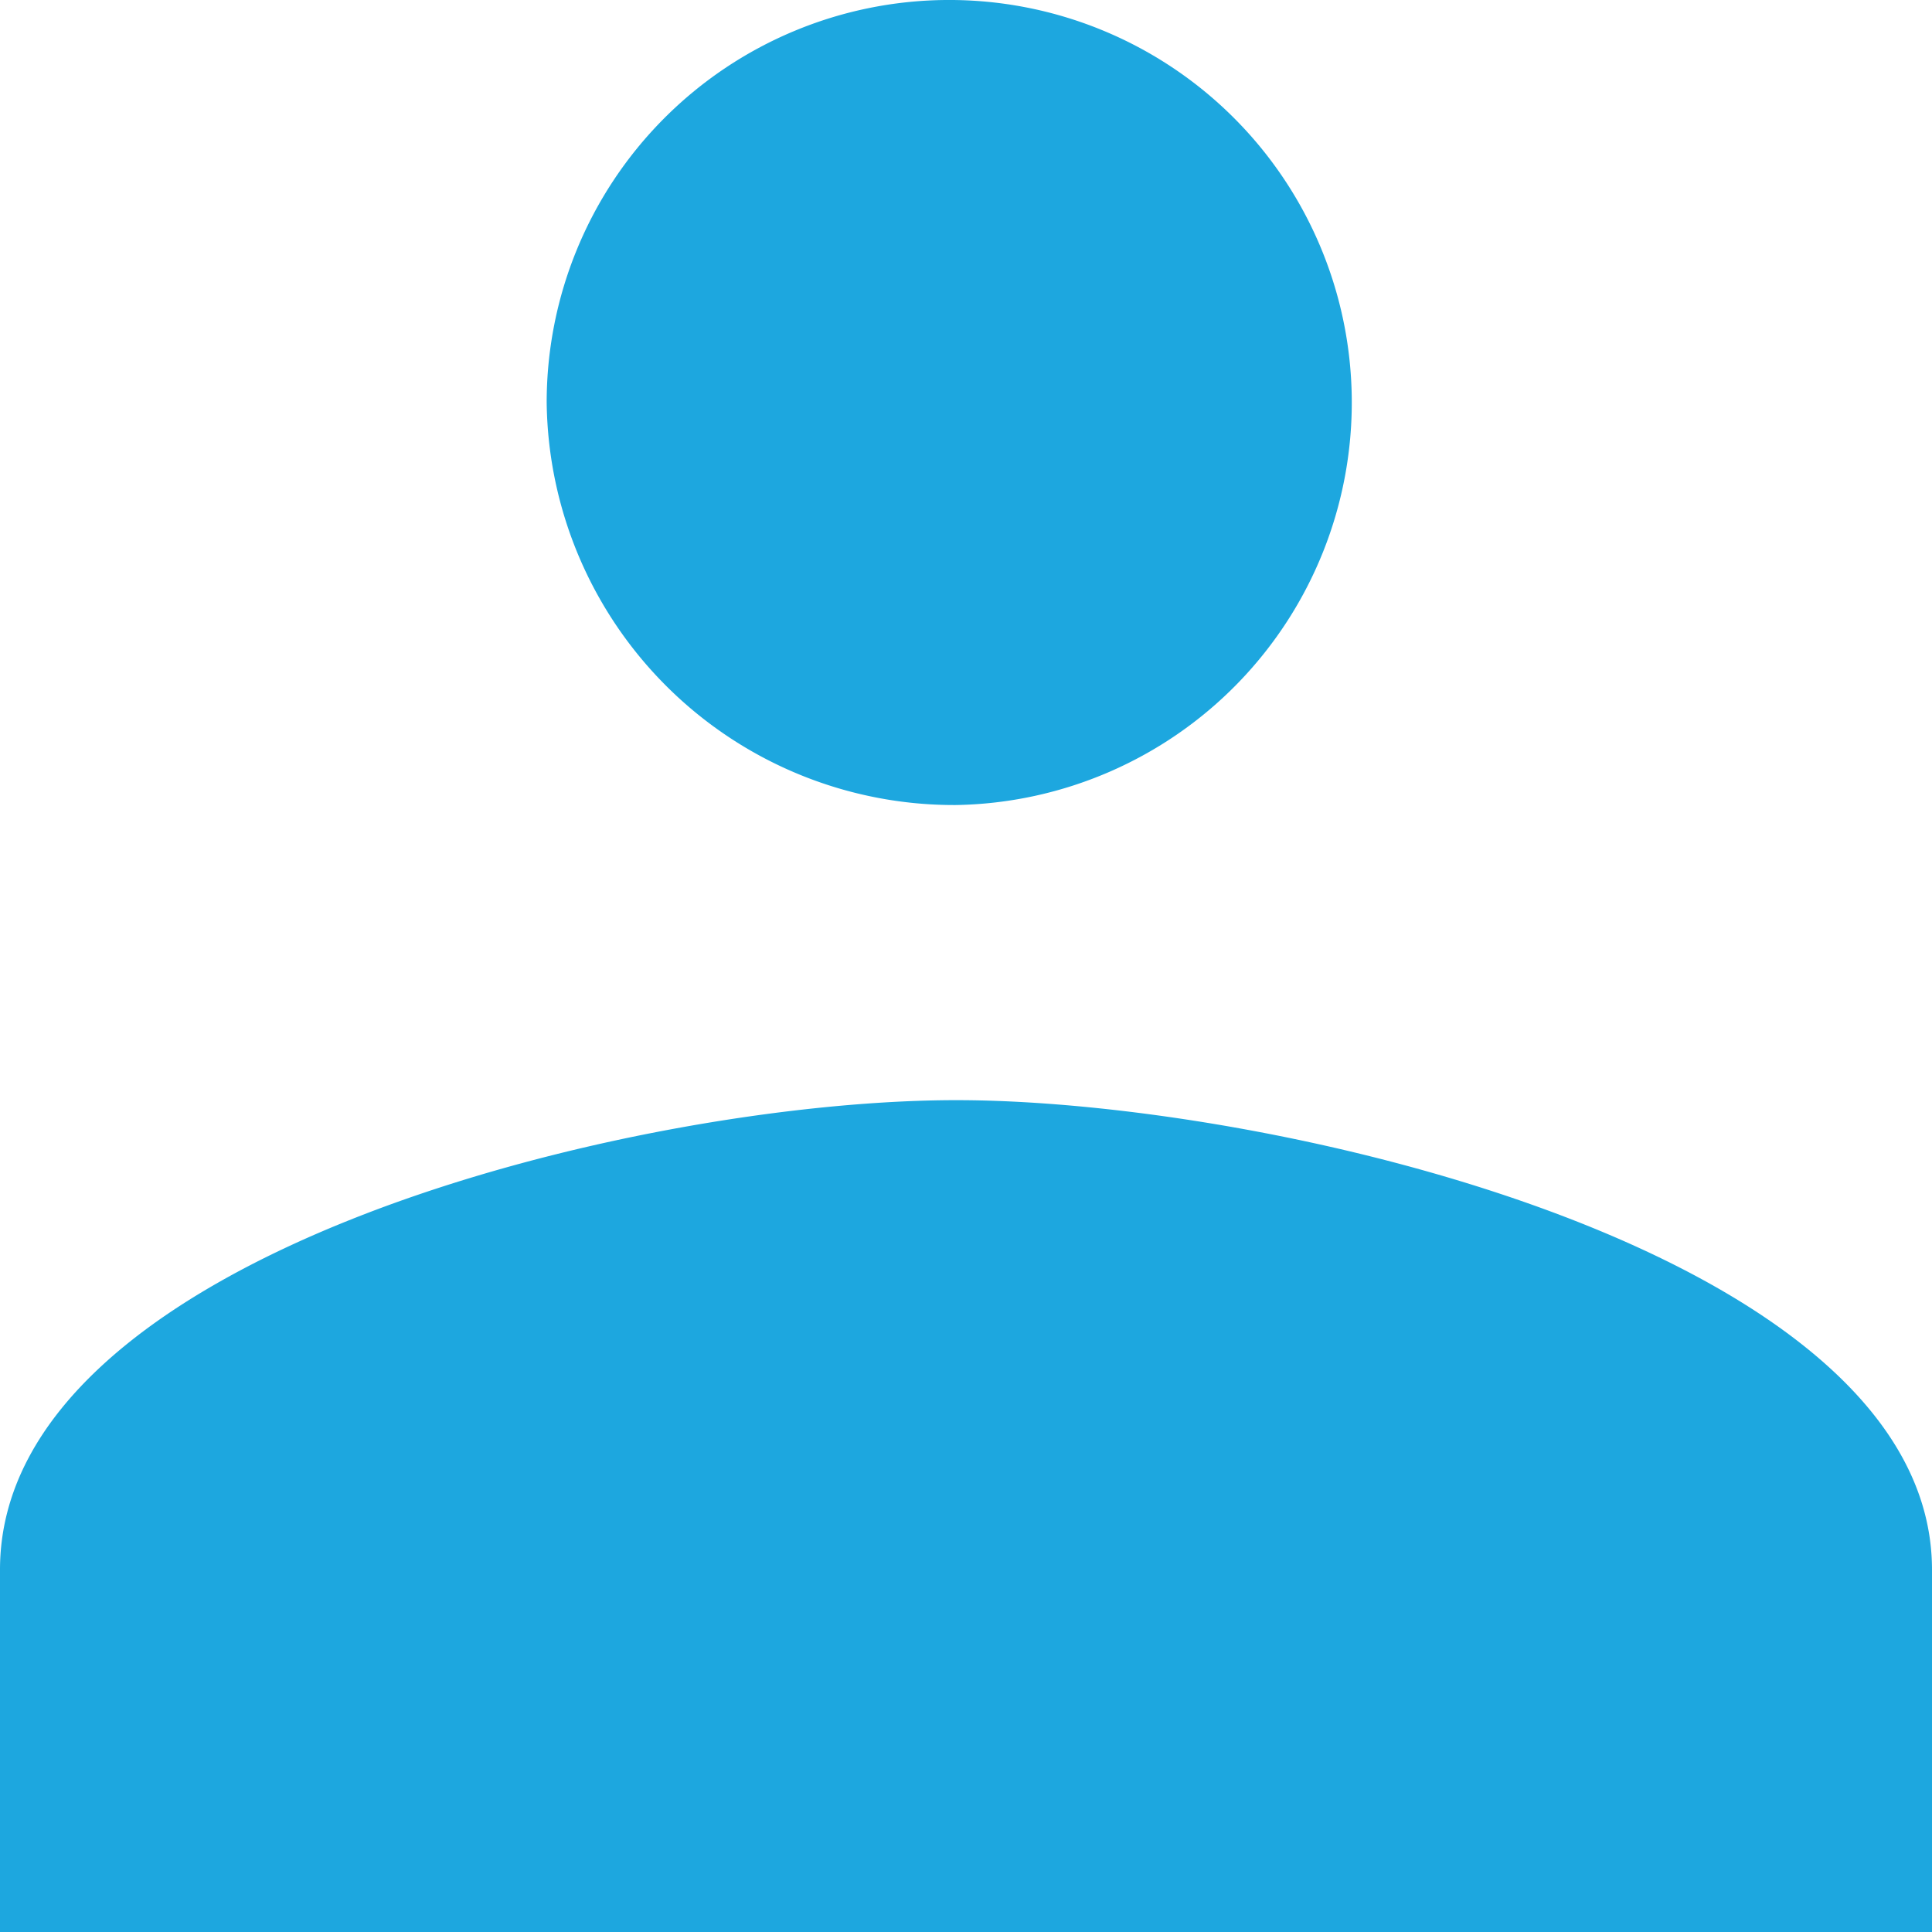<?xml version="1.0" encoding="UTF-8"?> <svg xmlns="http://www.w3.org/2000/svg" width="25" height="25" viewBox="0 0 25 25"><path d="M14.624,18.292a5.209,5.209,0,1,0-5.3-5.208A5.272,5.272,0,0,0,14.624,18.292Zm0,3.819c-4.154,0-12.374,2-12.374,6.076v4.688h25V28.188C27.25,24.107,18.778,22.111,14.624,22.111Z" transform="translate(-2.25 -7.875)" fill="#1da7df"></path></svg> 